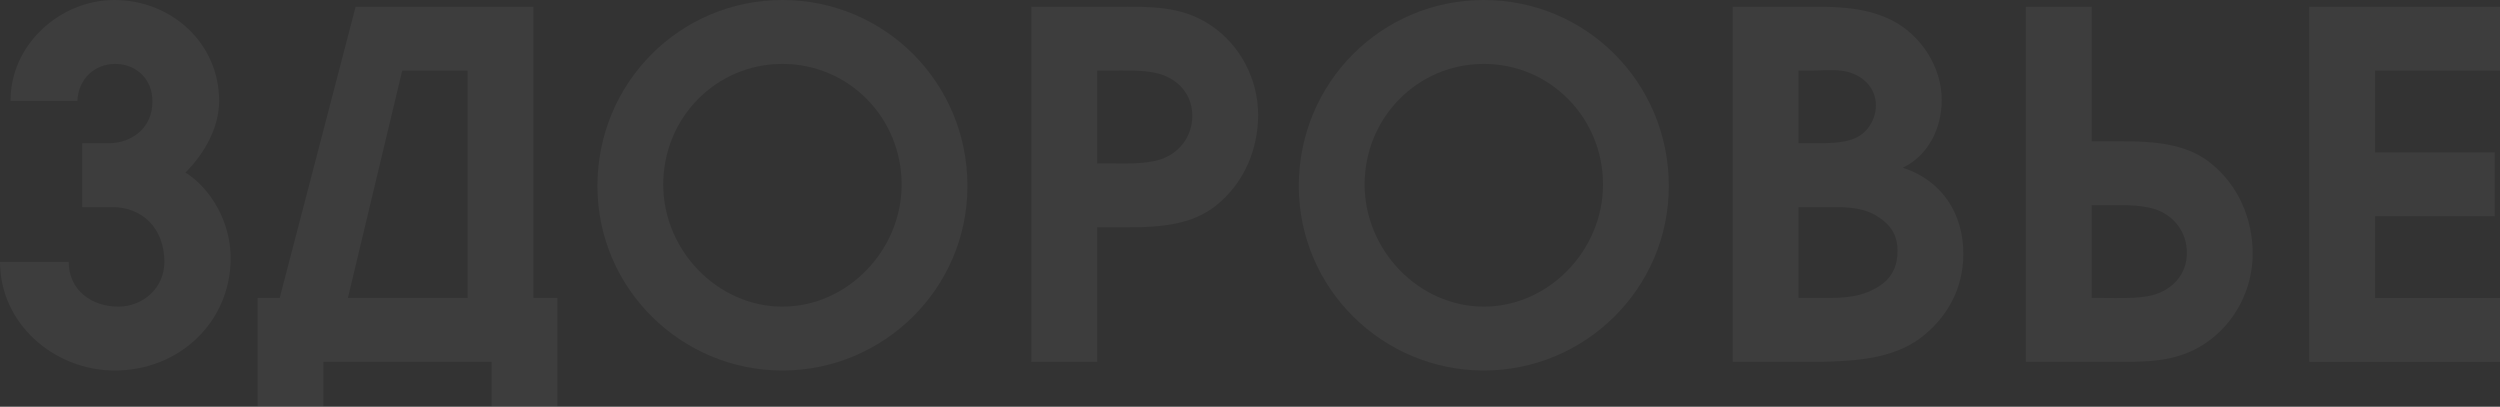 <?xml version="1.0" encoding="UTF-8"?> <svg xmlns="http://www.w3.org/2000/svg" width="3872" height="630" viewBox="0 0 3872 630" fill="none"><rect x="0" y="0" width="3872" height="630" fill="#333333" stroke="none"/> <g opacity="0.05"> <path d="M287.31 267.213C317.083 237.44 339.413 197.247 339.413 156.309C339.413 66.245 264.98 0 177.15 0C92.297 0 15.631 69.967 16.375 156.309H119.837C121.325 122.07 146.632 98.996 178.639 98.996C212.133 98.996 236.696 124.303 235.952 157.053C236.696 197.247 204.69 221.809 168.218 221.809H127.28V320.805H174.173C220.321 320.805 254.56 353.555 254.56 405.658C254.56 445.852 221.809 474.881 183.104 474.881C142.166 474.881 106.439 449.574 106.439 405.658H0C0 501.677 84.109 573.876 177.894 573.876C276.89 573.876 357.277 499.444 357.277 399.704C357.277 342.391 325.271 291.032 287.31 267.213Z" fill="white"></path> <path d="M724.195 461.483H538.858L622.967 109.416H724.195V461.483ZM863.385 629.701V461.483H826.168V10.421H550.767L433.164 461.483H398.924V629.701H500.897V560.478H761.412V629.701H863.385Z" fill="white"></path> <path d="M1498.41 288.055C1498.41 128.024 1370.39 0 1211.85 0C1053.3 0 925.28 128.024 925.28 288.055C925.28 447.341 1055.54 573.876 1211.85 573.876C1368.15 573.876 1498.41 447.341 1498.41 288.055ZM1027.25 285.822C1027.25 182.36 1109.13 98.996 1211.85 98.996C1314.56 98.996 1396.44 182.36 1396.44 285.822C1396.44 387.794 1312.33 474.881 1211.85 474.881C1111.36 474.881 1027.25 387.794 1027.25 285.822Z" fill="white"></path> <path d="M1597.29 560.478H1699.26V352.067H1719.36C1773.7 352.067 1837.71 355.044 1883.11 318.572C1926.28 284.333 1948.61 232.23 1948.61 177.894C1948.61 122.814 1921.07 69.967 1875.67 39.449C1829.52 8.188 1779.65 10.421 1726.8 10.421H1597.29V560.478ZM1717.87 253.071H1699.26V109.416H1717.87C1740.2 109.416 1771.46 107.927 1793.79 113.882C1824.31 122.07 1846.64 145.888 1846.64 179.383C1846.64 211.389 1826.54 237.44 1796.77 247.117C1772.21 254.56 1743.18 253.071 1717.87 253.071Z" fill="white"></path> <path d="M2584.69 288.055C2584.69 128.024 2456.67 0 2298.13 0C2139.59 0 2011.56 128.024 2011.56 288.055C2011.56 447.341 2141.82 573.876 2298.13 573.876C2454.44 573.876 2584.69 447.341 2584.69 288.055ZM2113.53 285.822C2113.53 182.36 2195.41 98.996 2298.13 98.996C2400.84 98.996 2482.72 182.36 2482.72 285.822C2482.72 387.794 2398.61 474.881 2298.13 474.881C2197.64 474.881 2113.53 387.794 2113.53 285.822Z" fill="white"></path> <path d="M2683.57 10.421V560.478H2821.27C2874.12 558.99 2929.95 556.012 2973.86 524.006C3016.29 492 3040.85 446.596 3040.85 393.005C3040.85 330.481 3007.36 279.123 2947.06 259.77C2987.26 240.418 3007.36 197.991 3007.36 154.82C3007.36 103.461 2975.35 54.336 2929.95 31.262C2883.8 8.188 2833.18 10.421 2783.31 10.421H2683.57ZM2827.97 461.483H2785.55V320.805H2830.21C2854.77 320.805 2879.33 320.061 2902.41 331.97C2926.22 345.368 2938.88 361.743 2938.88 388.539C2938.88 411.613 2930.69 429.477 2912.08 442.13C2885.29 459.994 2857.75 461.483 2827.97 461.483ZM2804.9 221.809H2785.55V109.416H2804.15C2825.74 109.416 2851.79 105.694 2871.14 114.626C2891.24 122.814 2905.38 140.678 2905.38 163.008C2905.38 183.849 2893.47 204.69 2874.12 213.622C2854.77 222.554 2826.48 221.809 2804.9 221.809Z" fill="white"></path> <path d="M3137.67 10.421V560.478H3267.18C3320.03 560.478 3369.9 562.711 3416.05 531.45C3461.45 500.932 3488.99 448.085 3488.99 393.005C3488.99 338.669 3466.66 286.566 3423.49 252.327C3378.09 215.855 3314.08 218.832 3259.74 218.832H3239.64V10.421H3137.67ZM3258.25 317.828C3283.56 317.828 3312.59 316.339 3337.15 323.782C3366.92 333.459 3387.02 359.51 3387.02 391.516C3387.02 425.011 3364.69 448.829 3334.17 457.017C3311.84 462.972 3280.58 461.483 3258.25 461.483H3239.64V317.828H3258.25Z" fill="white"></path> <path d="M3576.5 10.421V560.478H3872V461.483H3678.48V334.947H3863.81V235.952H3678.48V109.416H3872V10.421H3576.5Z" fill="white"></path> </g> </svg> 